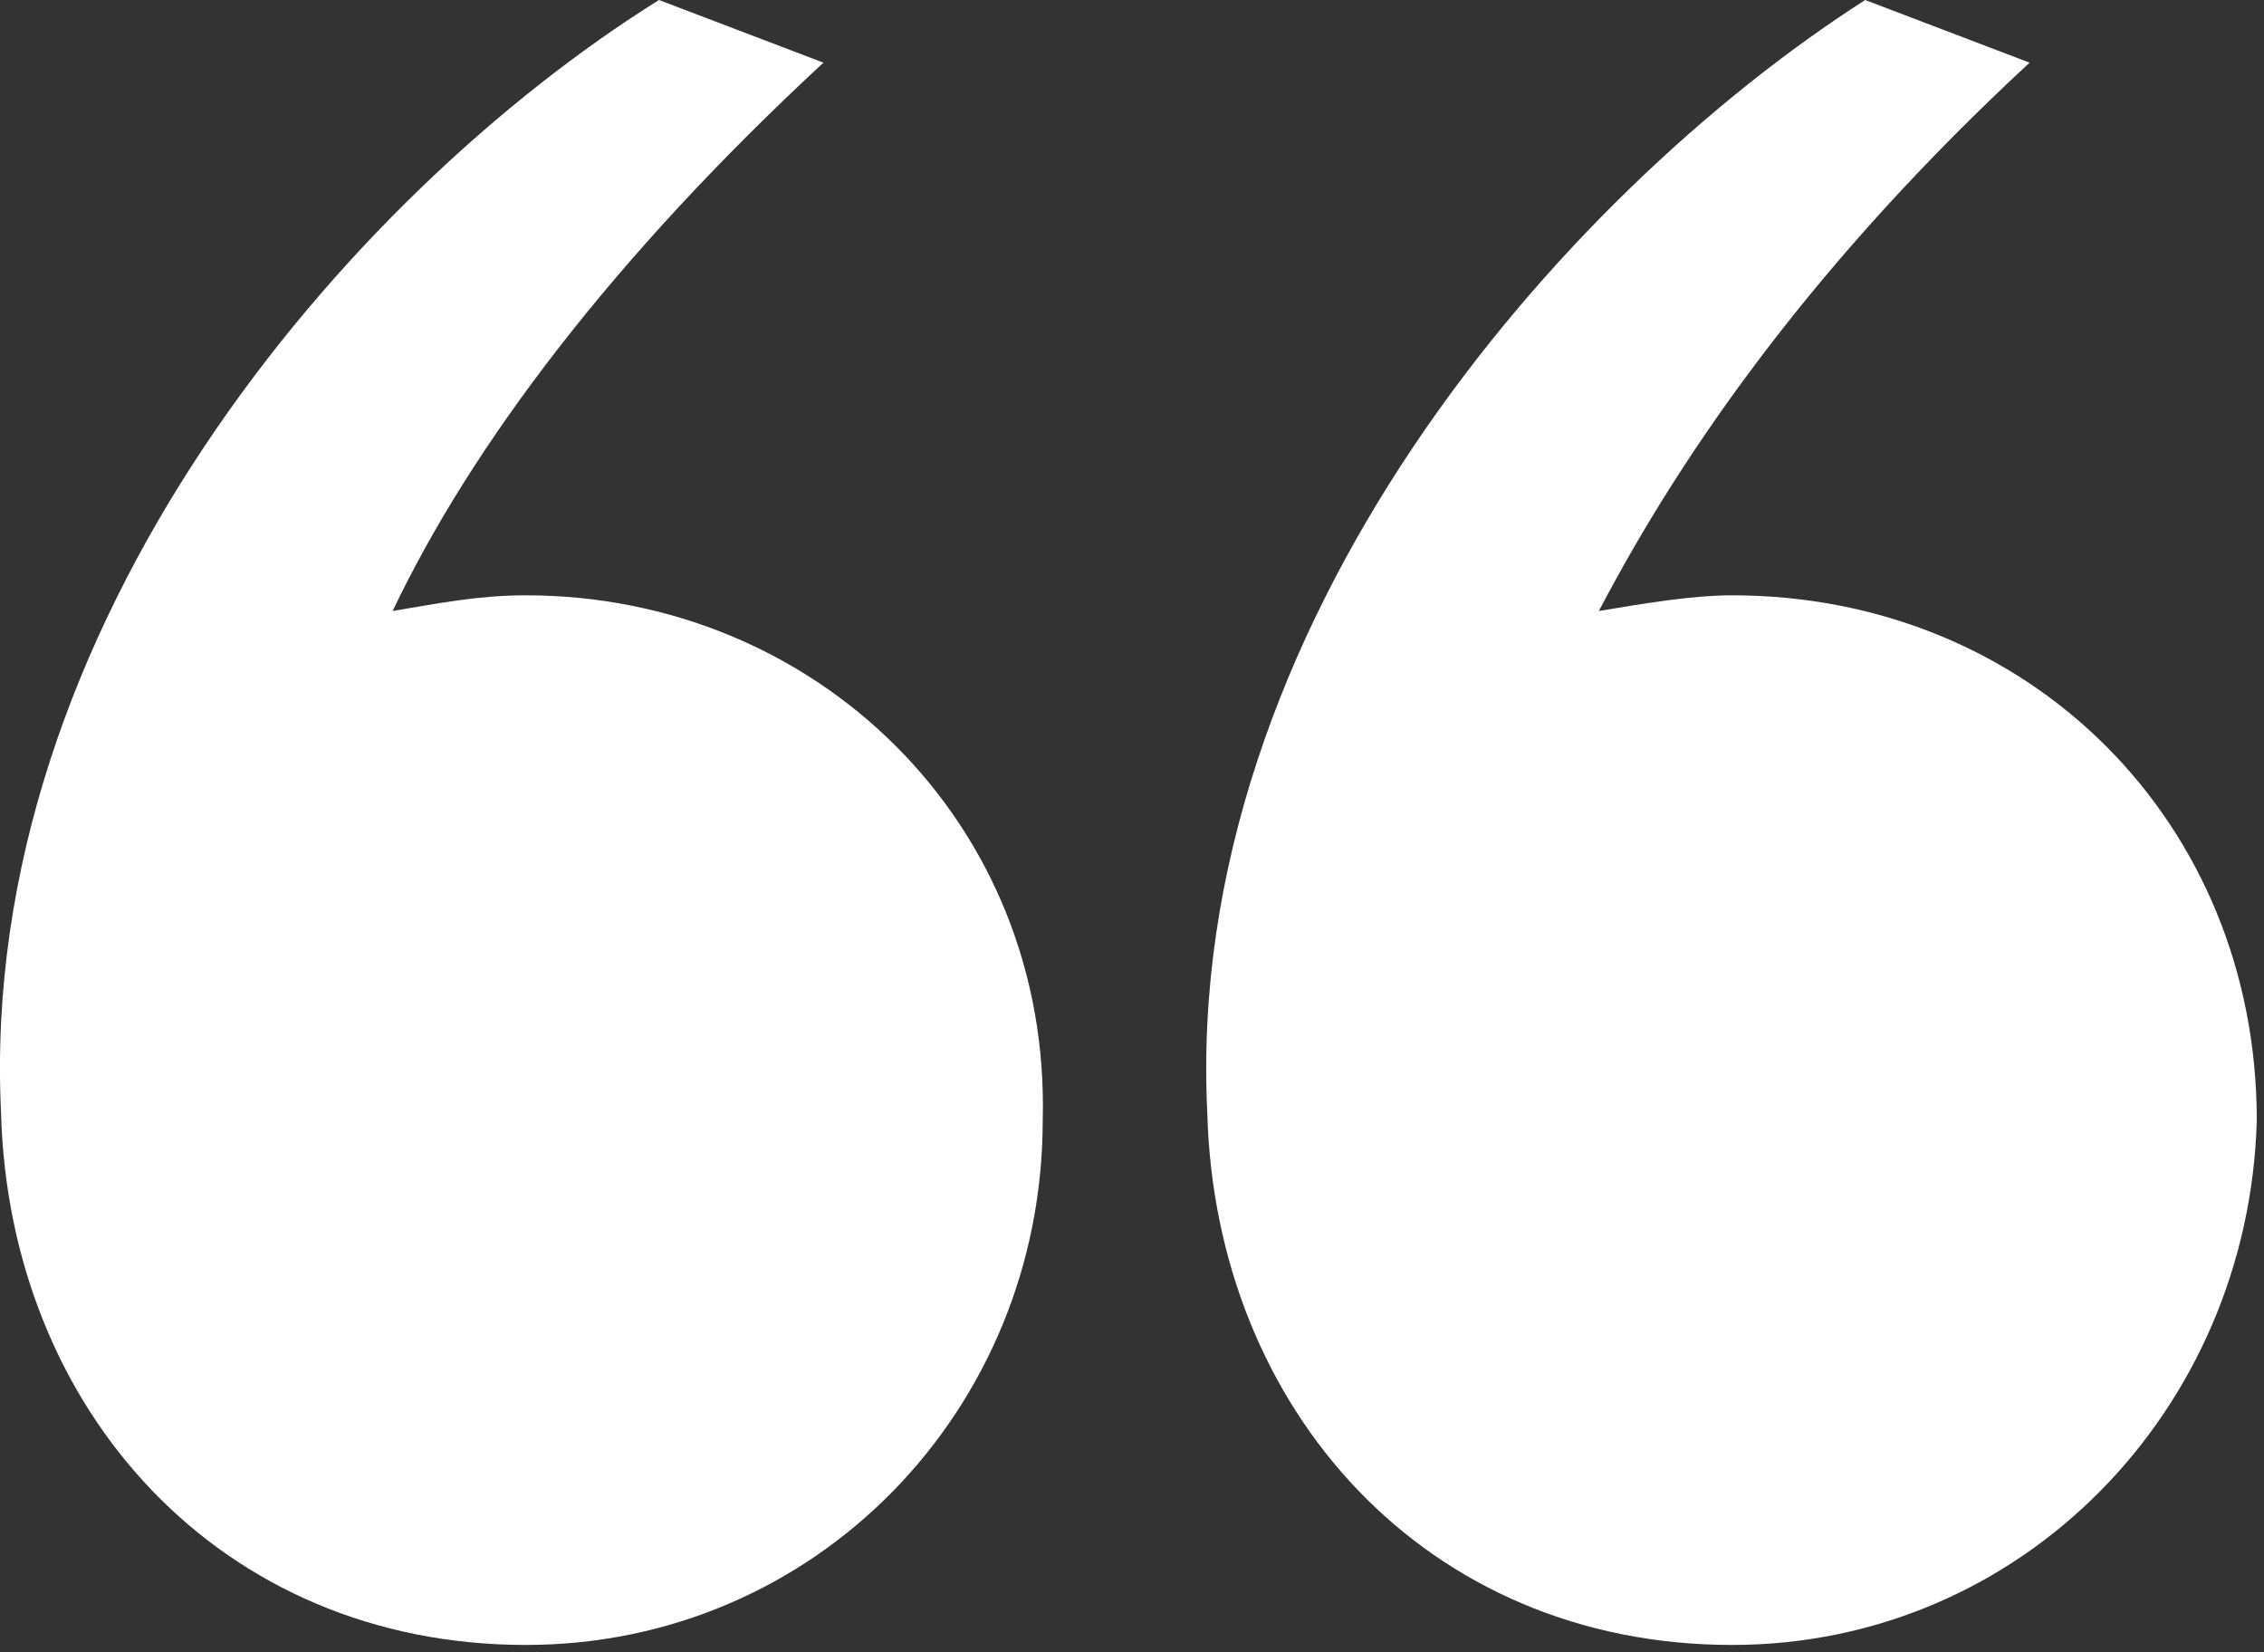 <svg xmlns="http://www.w3.org/2000/svg" width="37" height="27" viewBox="0 0 37 27" fill="none"><rect x="0" y="0" width="37" height="27" fill="#333333" stroke="none"/><path d="M30.482 0L33.169 1.024C29.713 4.224 27.538 7.296 26.13 9.984C26.898 9.856 27.666 9.728 28.305 9.728C33.169 9.728 36.882 13.44 36.882 18.304C36.754 23.04 33.041 26.88 28.305 26.88C23.314 26.88 19.858 23.04 19.73 18.176C19.346 10.24 25.489 3.2 30.482 0ZM10.77 0L13.457 1.024C10.002 4.224 7.697 7.296 6.417 9.984C7.185 9.856 7.825 9.728 8.593 9.728C13.329 9.728 17.169 13.44 17.041 18.304C17.041 23.04 13.329 26.88 8.593 26.88C3.601 26.88 0.145 23.04 0.017 18.176C-0.367 10.24 5.649 3.2 10.77 0Z" fill="white"></path></svg>